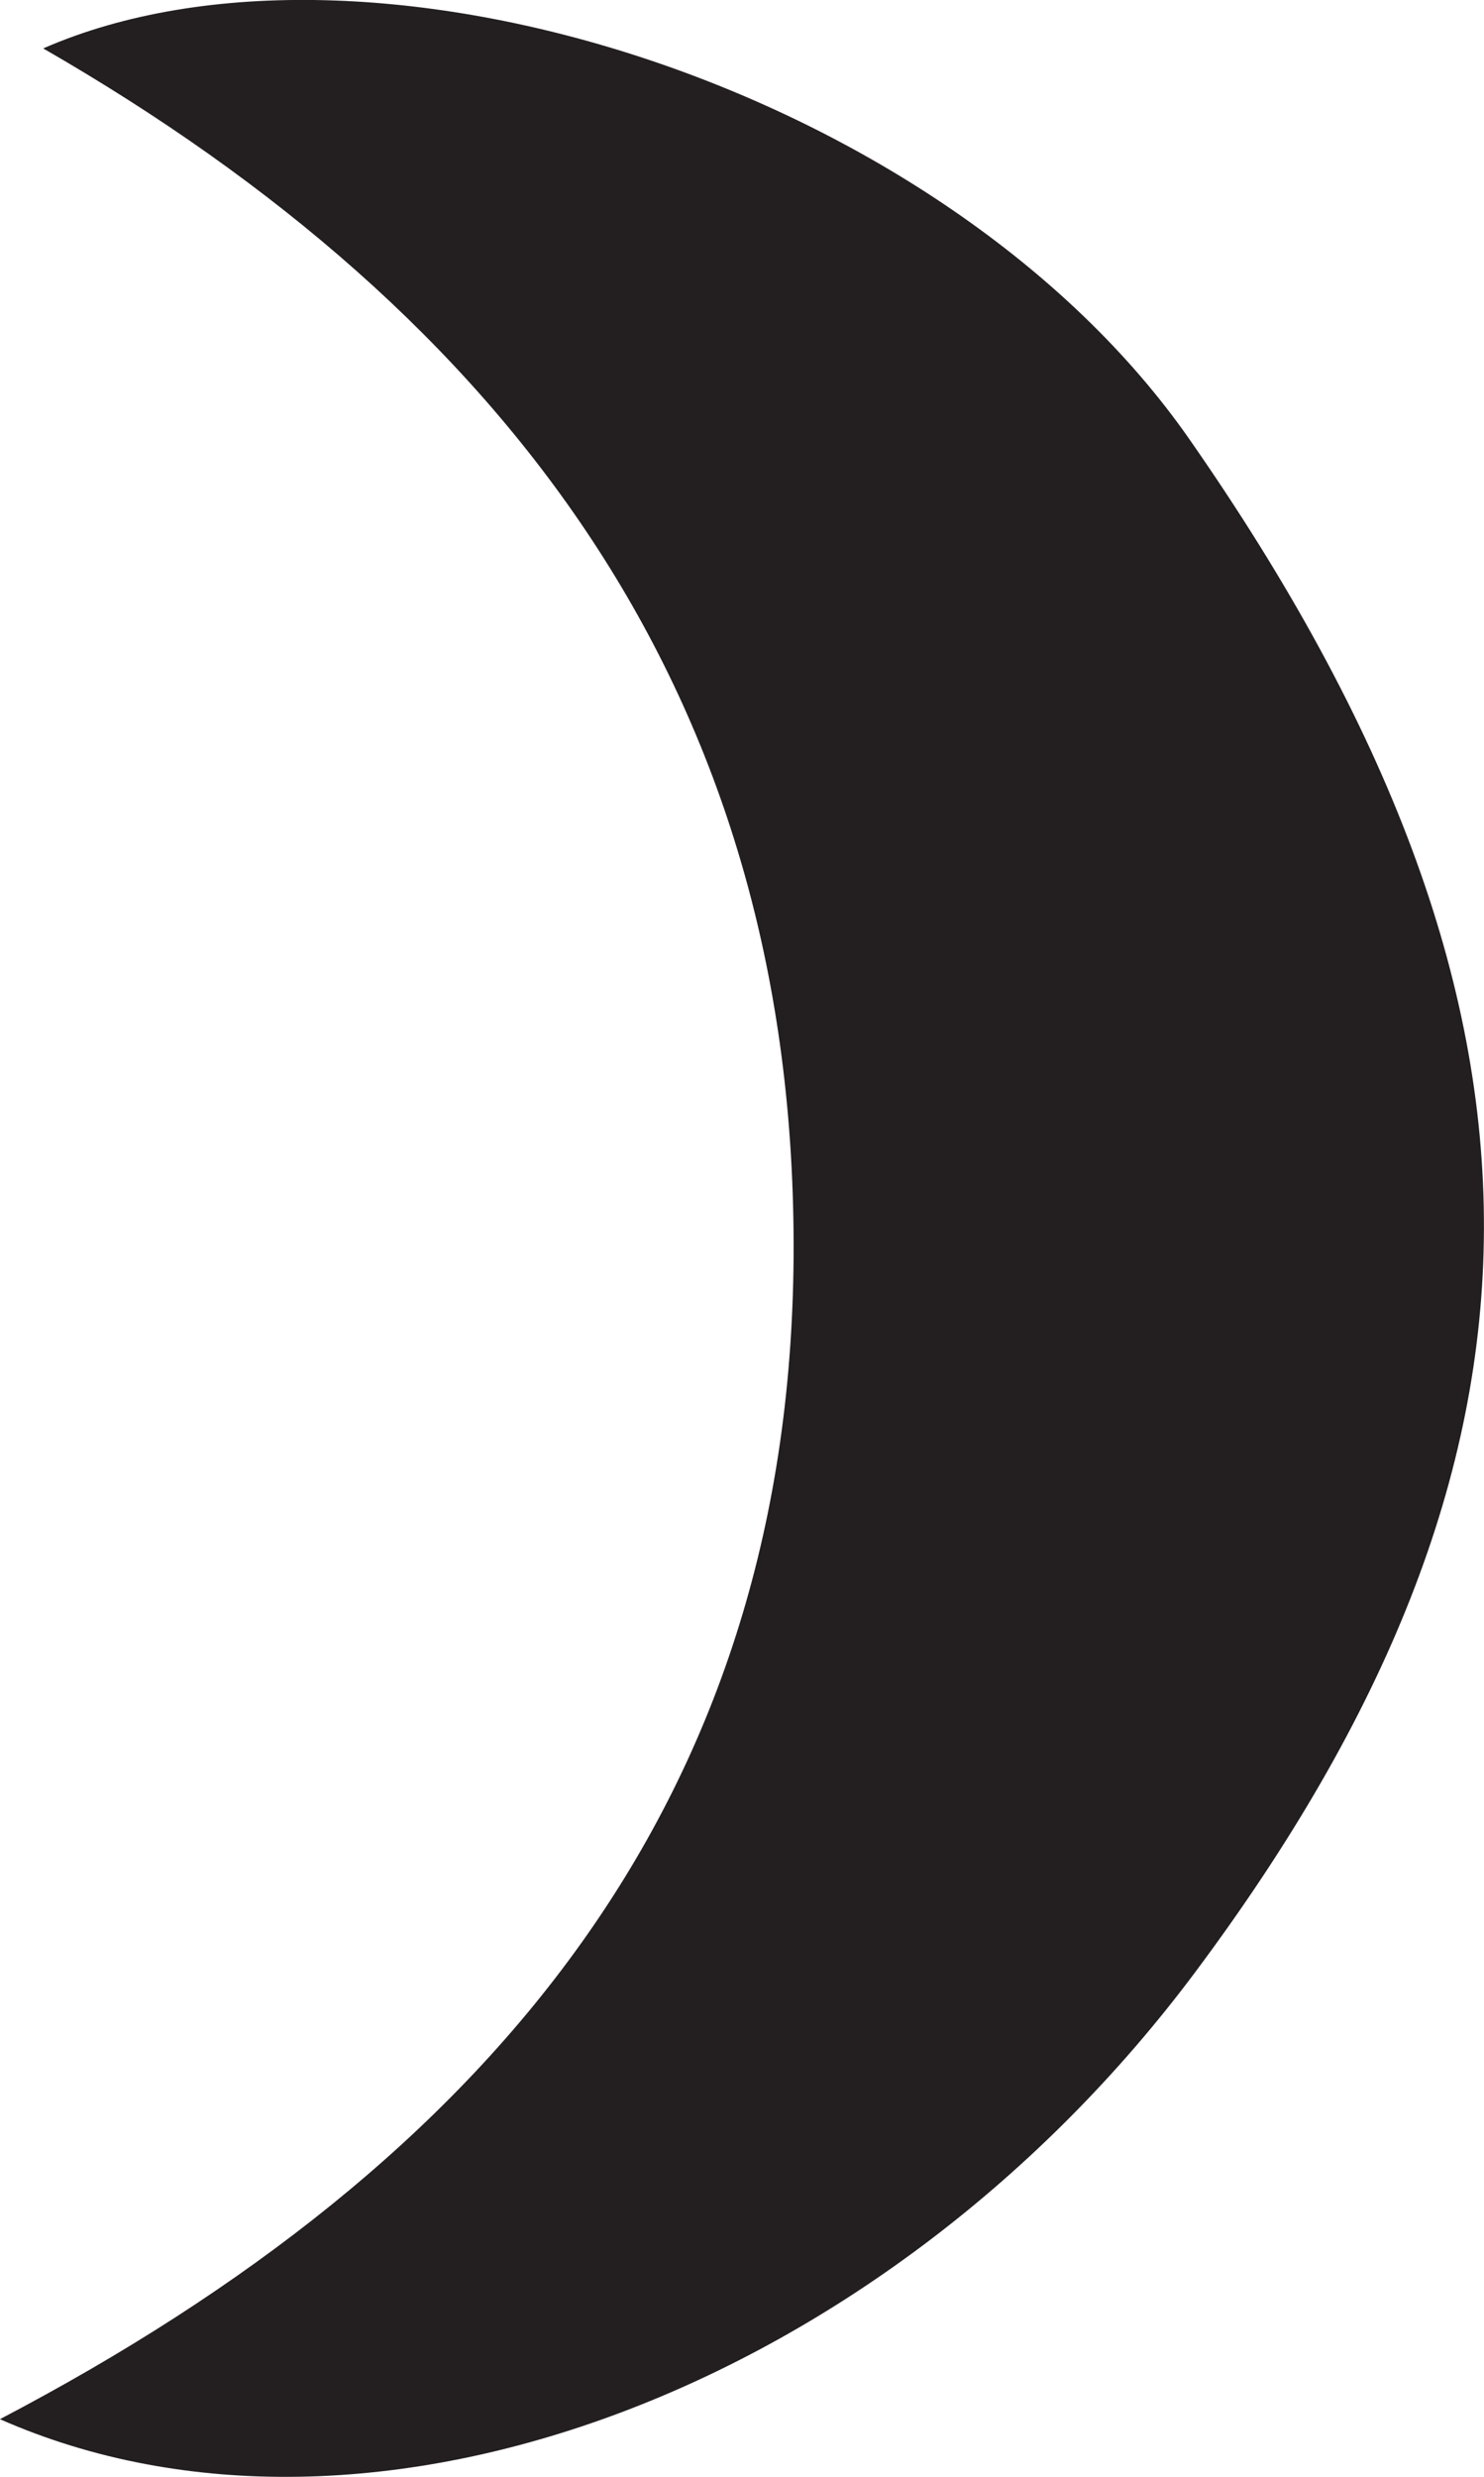 <svg viewBox="0 0 88.28 147.32" version="1.1" xmlns="http://www.w3.org/2000/svg" data-name="Layer 1" id="Layer_1">
  <defs>
    <style>
      .cls-1 {
        fill: #231f20;
        stroke-width: 0px;
      }
    </style>
  </defs>
  <path d="M0,143.88c29.28-15.34,47.28-36.98,47.21-69.91-.06-32.67-17-55.18-44.64-71.09,19.35-8.46,53.67,2.41,68.19,23.25,23.67,33.97,22.92,60.9.36,91.14-18.39,24.65-49.01,36.37-71.13,26.61Z" class="cls-1"></path>
</svg>